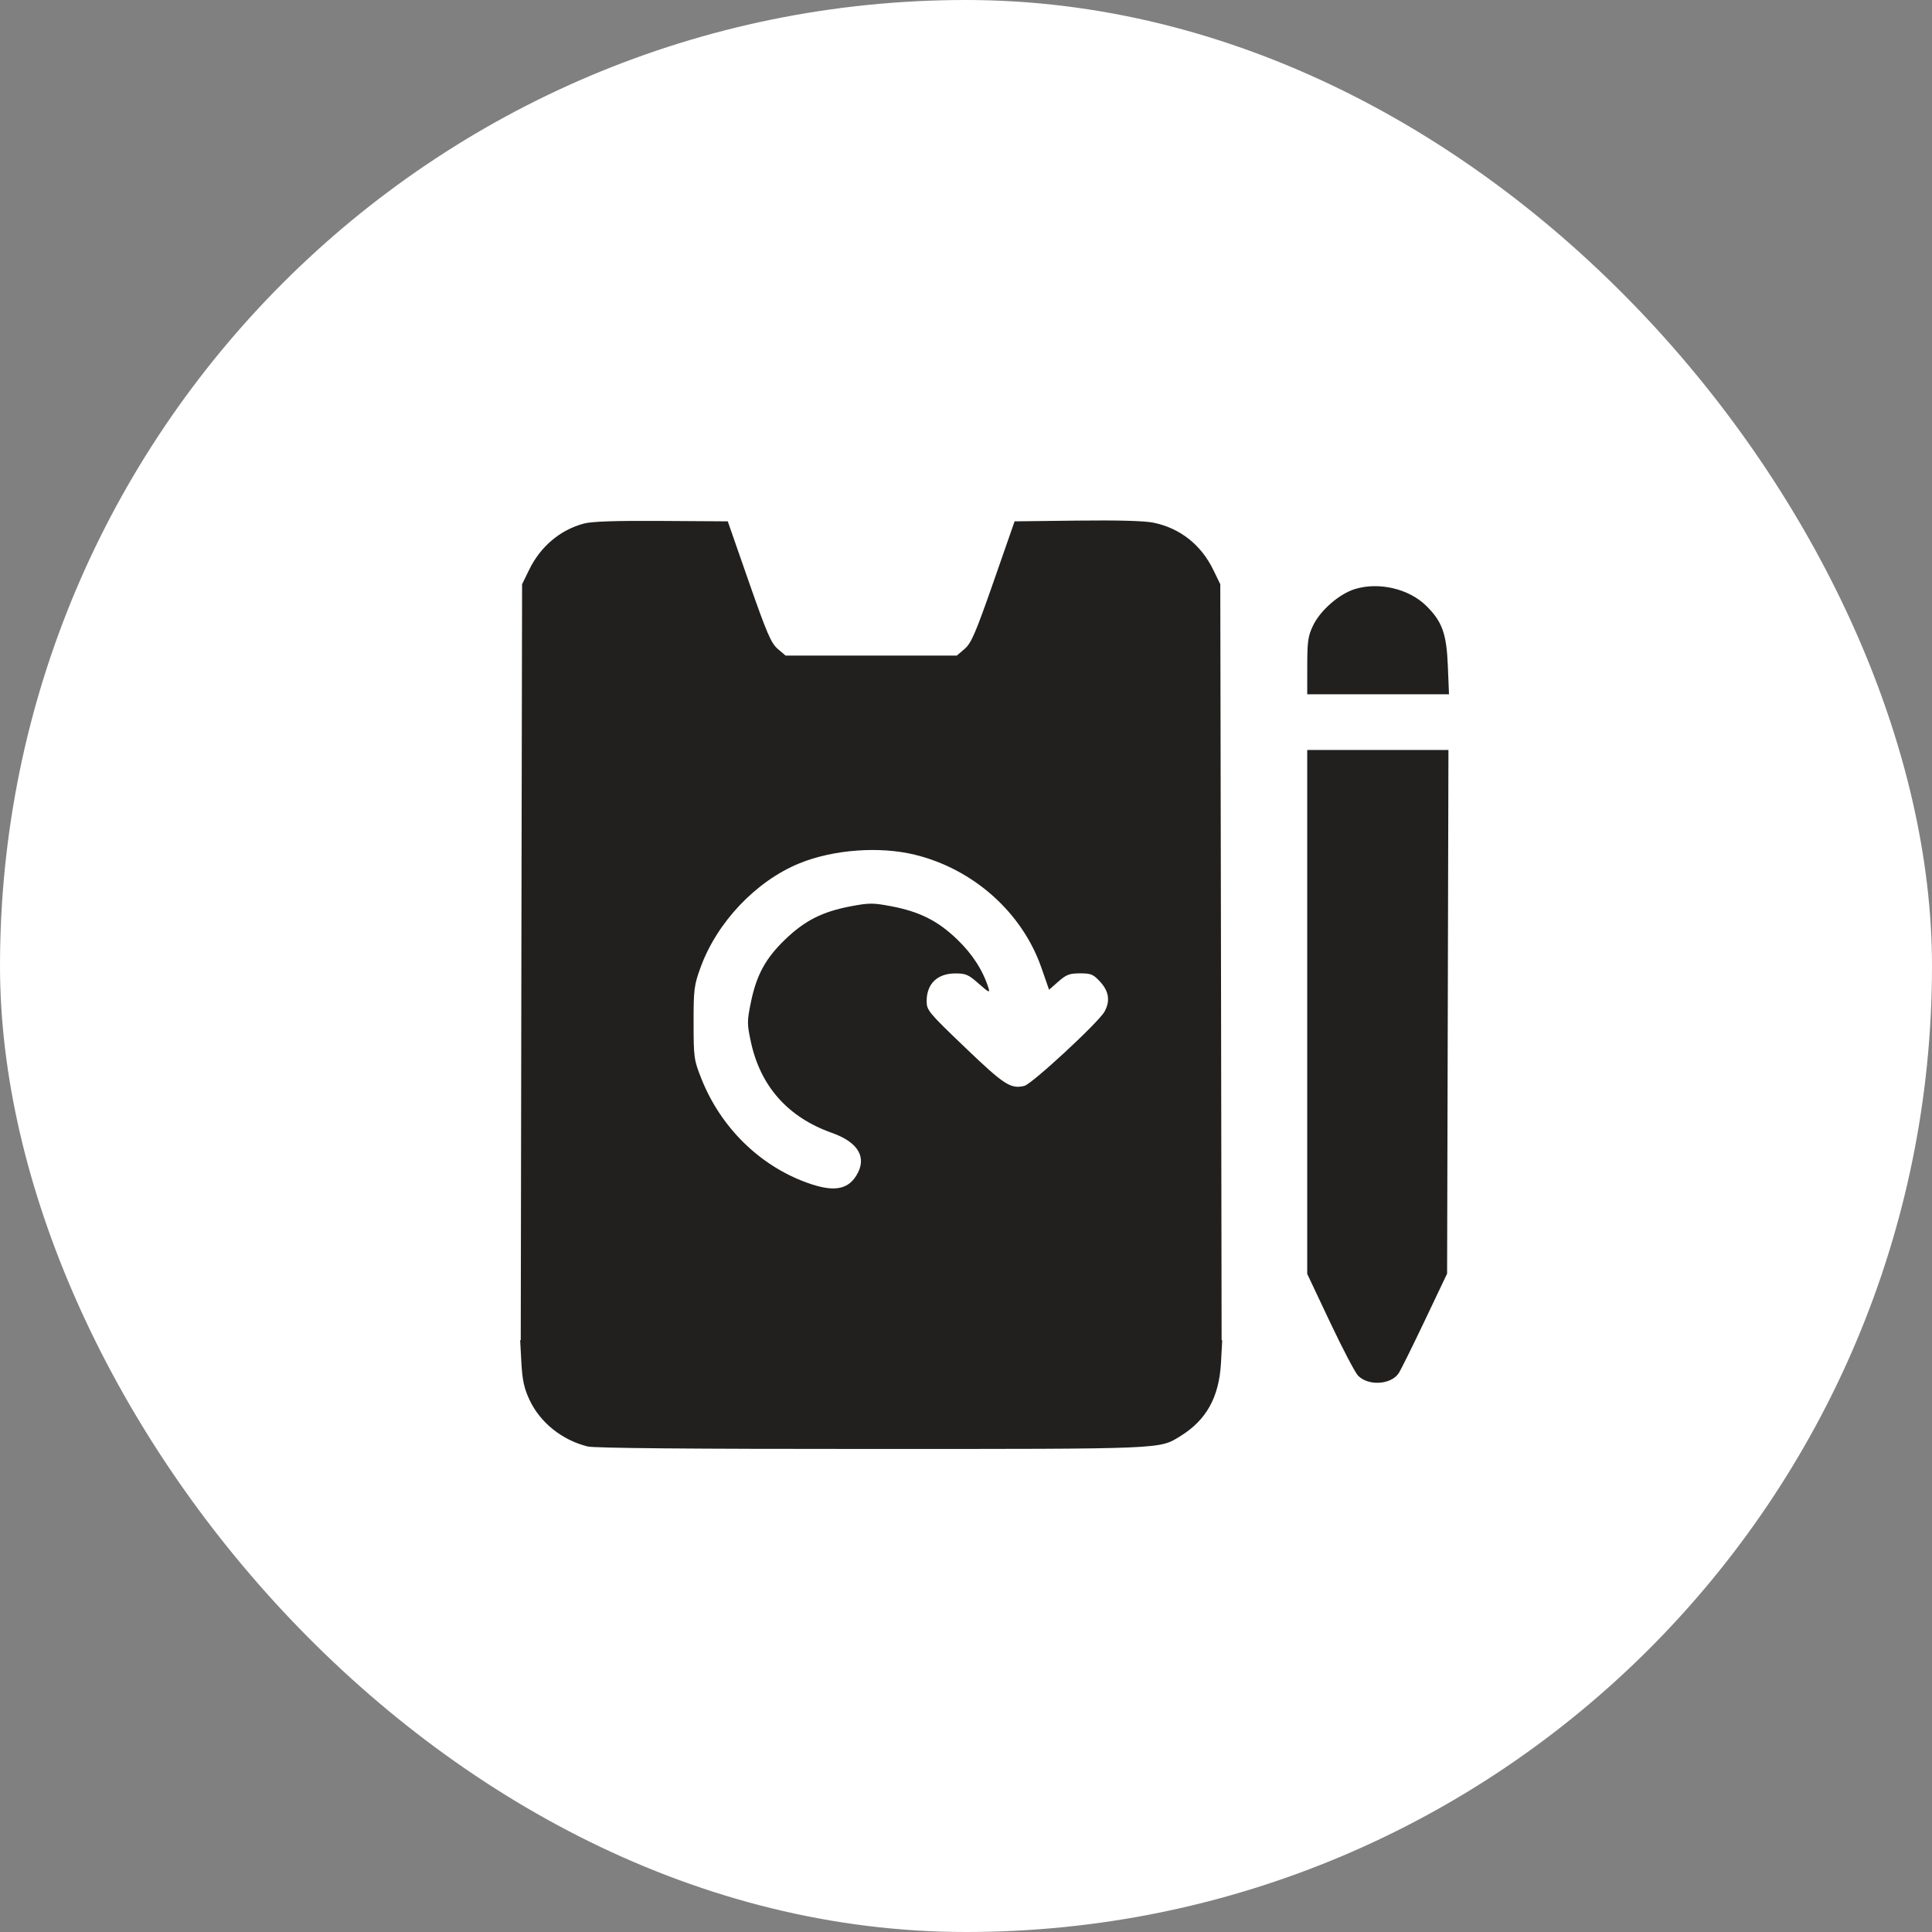 <svg width="52" height="52" viewBox="0 0 52 52" fill="none" xmlns="http://www.w3.org/2000/svg">
<rect x="0" y="0" width="52" height="52" fill="#808080" stroke="none"/>
<rect width="52" height="52" rx="26" fill="white"/>
<path fill-rule="evenodd" clip-rule="evenodd" d="M15.714 14.092C15.077 14.262 14.547 14.709 14.243 15.334L14.052 15.725L14.034 25.149L14.016 36.071H23.448H32.88L32.862 25.149L32.844 15.725L32.654 15.334C32.326 14.661 31.76 14.215 31.046 14.068C30.8 14.018 30.102 13.999 28.991 14.012L27.308 14.032L26.741 15.659C26.257 17.043 26.142 17.312 25.963 17.465L25.753 17.645H23.448H21.144L20.933 17.465C20.754 17.312 20.639 17.043 20.155 15.659L19.588 14.032L17.804 14.021C16.55 14.013 15.929 14.034 15.714 14.092ZM36.467 15.855C36.049 15.983 35.541 16.424 35.345 16.829C35.206 17.114 35.185 17.257 35.185 17.922L35.184 18.687H37.092H39L38.969 17.922C38.934 17.055 38.817 16.73 38.389 16.307C37.923 15.846 37.113 15.656 36.467 15.855ZM35.184 27.236V34.287L35.797 35.584C36.134 36.297 36.474 36.946 36.552 37.026C36.828 37.308 37.434 37.273 37.644 36.963C37.698 36.884 38.013 36.248 38.345 35.55L38.949 34.28L38.967 27.233L38.985 20.185H37.085H35.184V27.236ZM24.627 23.006C26.202 23.392 27.511 24.561 28.028 26.042L28.236 26.639L28.487 26.418C28.701 26.23 28.787 26.198 29.071 26.198C29.367 26.198 29.427 26.223 29.614 26.428C29.848 26.684 29.885 26.941 29.729 27.227C29.571 27.515 27.776 29.177 27.569 29.227C27.203 29.315 27.027 29.201 25.975 28.193C24.986 27.246 24.941 27.191 24.941 26.943C24.941 26.481 25.227 26.203 25.705 26.2C25.993 26.198 26.064 26.229 26.342 26.475C26.619 26.719 26.65 26.732 26.604 26.589C26.454 26.114 26.17 25.675 25.76 25.282C25.238 24.781 24.747 24.535 23.978 24.39C23.497 24.299 23.397 24.299 22.897 24.393C22.135 24.538 21.665 24.775 21.137 25.282C20.606 25.791 20.361 26.24 20.209 26.983C20.106 27.483 20.106 27.561 20.21 28.042C20.468 29.241 21.21 30.074 22.392 30.492C23.114 30.748 23.349 31.168 23.041 31.652C22.8 32.031 22.414 32.084 21.719 31.832C20.445 31.372 19.401 30.346 18.881 29.041C18.678 28.531 18.669 28.469 18.668 27.533C18.667 26.629 18.681 26.517 18.857 26.035C19.302 24.816 20.352 23.712 21.518 23.236C22.43 22.864 23.675 22.772 24.627 23.006ZM14.033 36.676C14.059 37.147 14.107 37.368 14.251 37.676C14.537 38.288 15.126 38.76 15.816 38.932C15.996 38.977 18.577 39 23.448 38.999C31.376 38.999 31.196 39.006 31.761 38.659C32.47 38.224 32.812 37.608 32.863 36.679L32.896 36.071H23.448H14L14.033 36.676Z" fill="#21201E"/>
</svg>
